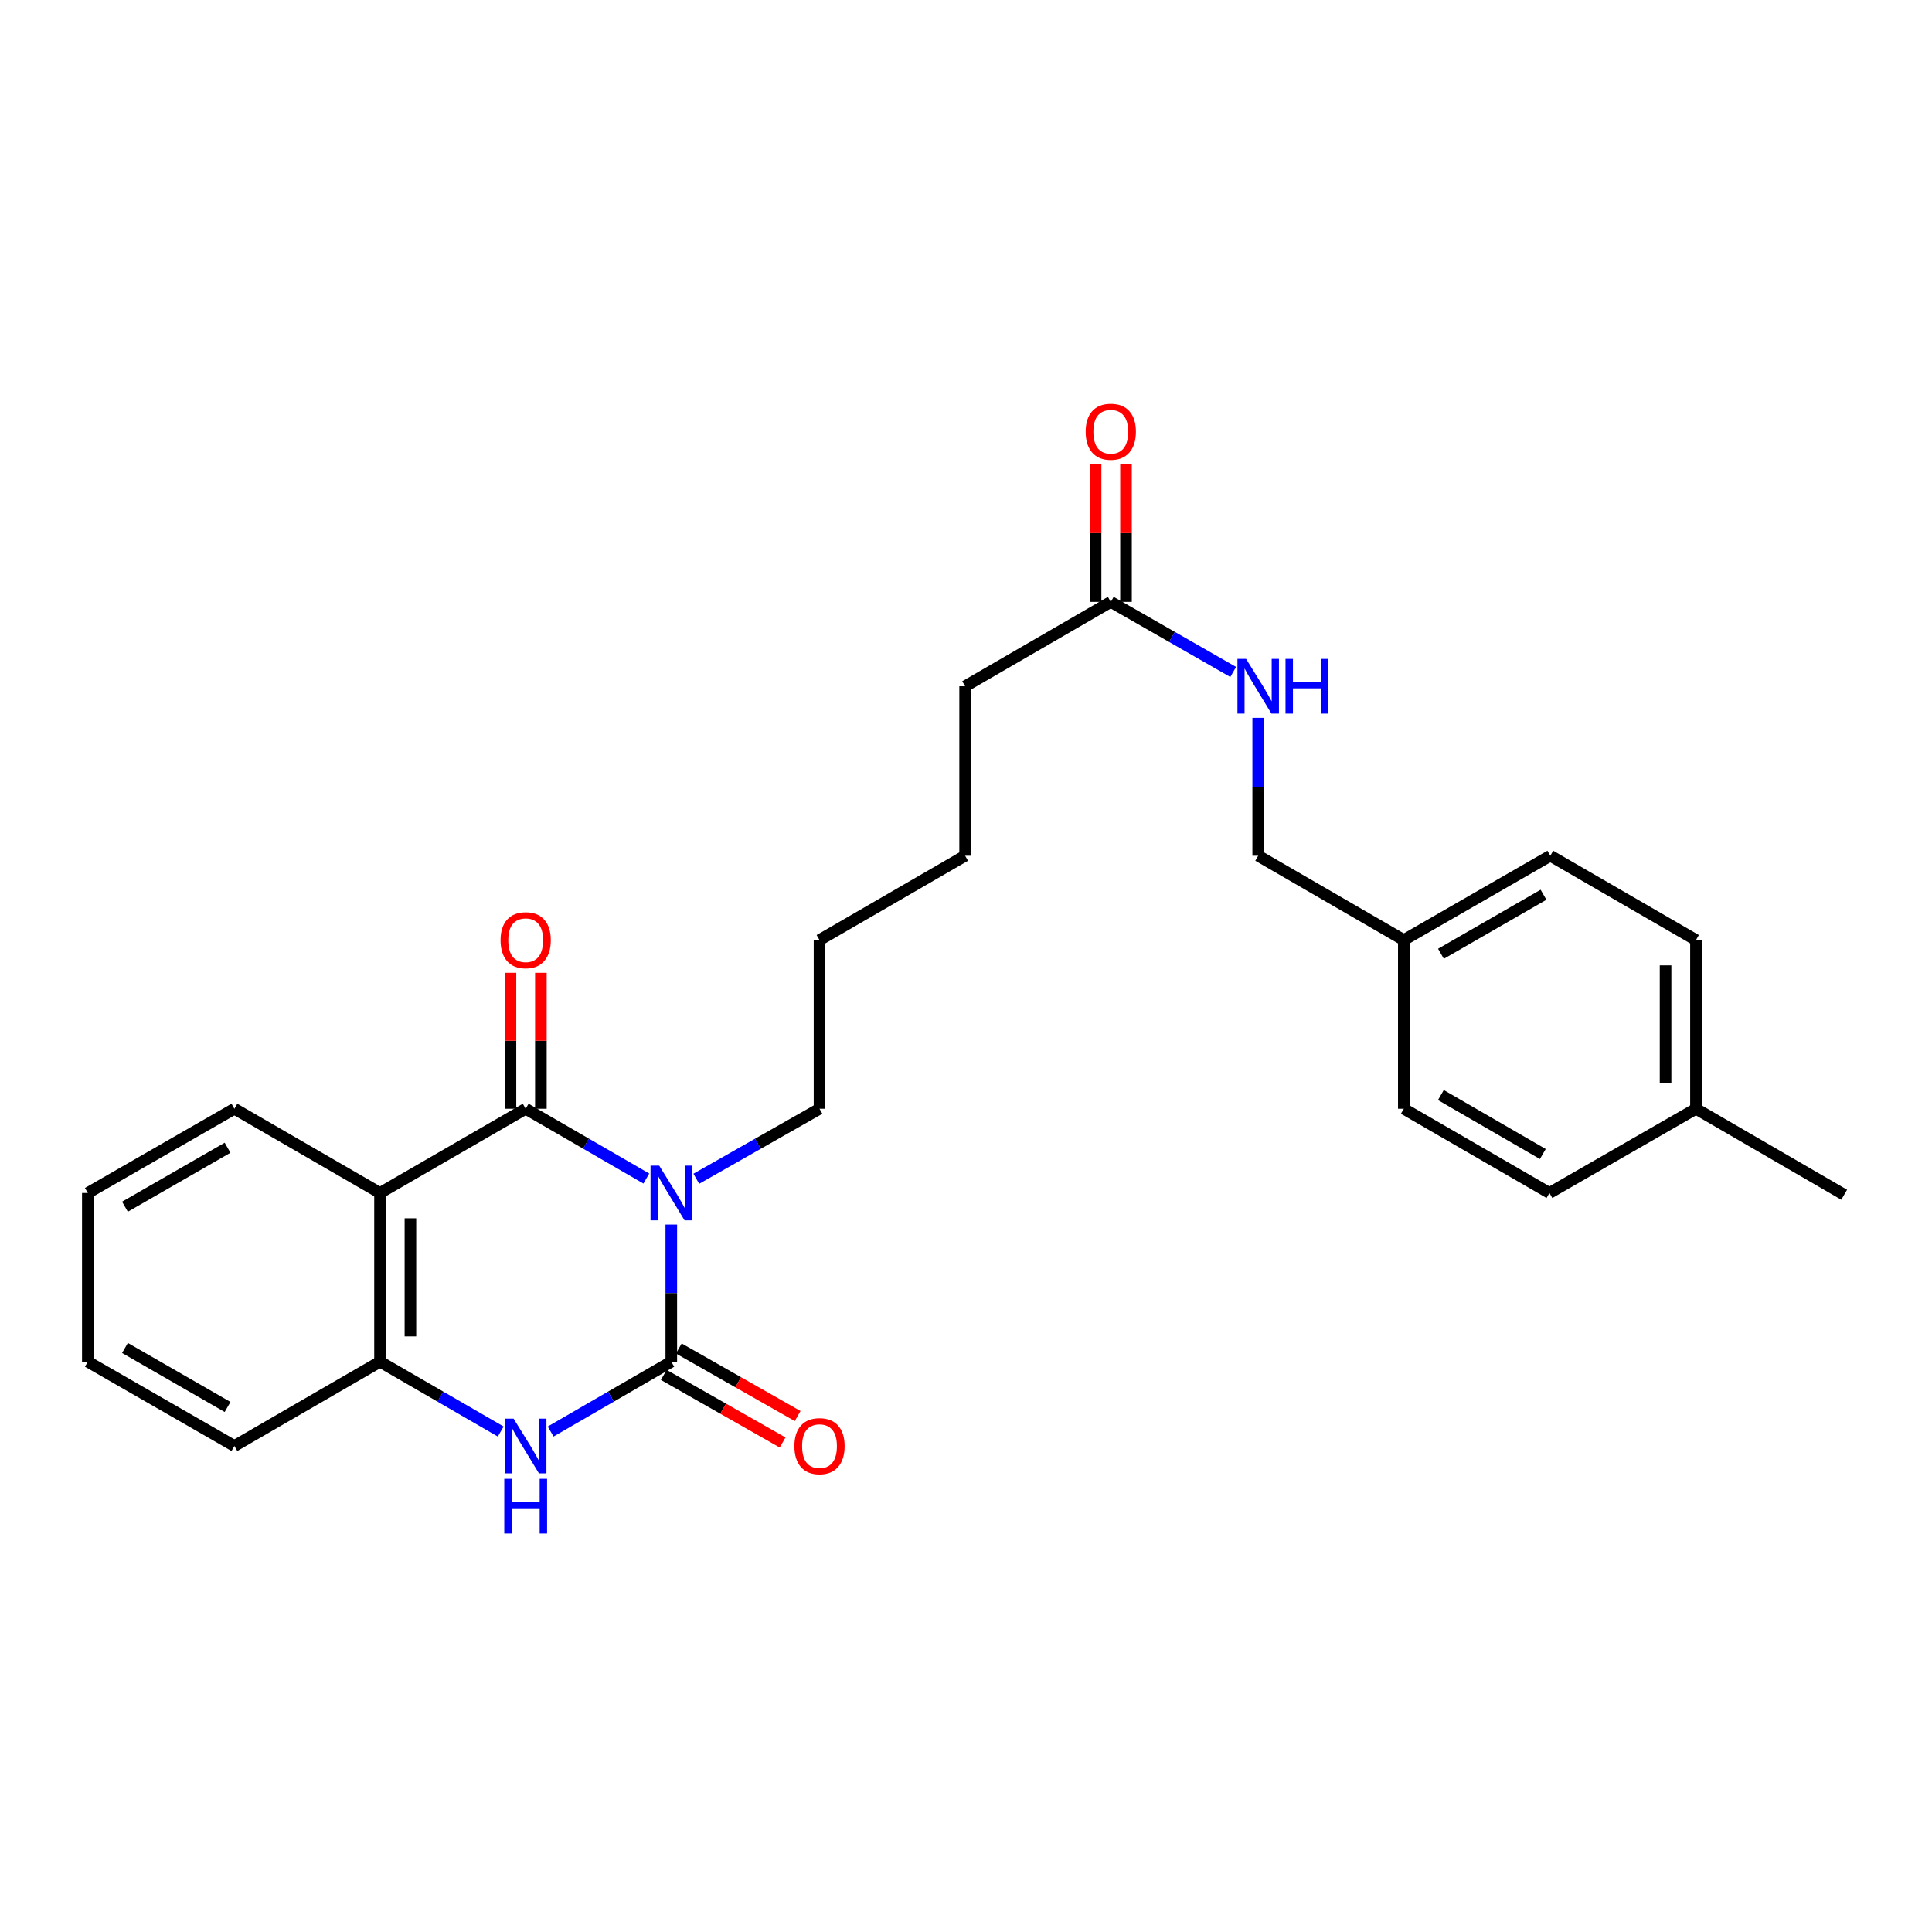 <?xml version='1.0' encoding='iso-8859-1'?>
<svg version='1.1' baseProfile='full'
              xmlns='http://www.w3.org/2000/svg'
                      xmlns:rdkit='http://www.rdkit.org/xml'
                      xmlns:xlink='http://www.w3.org/1999/xlink'
                  xml:space='preserve'
width='1000px' height='1000px' viewBox='0 0 1000 1000'>
<!-- END OF HEADER -->
<rect style='opacity:1.0;fill:#FFFFFF;stroke:none' width='1000' height='1000' x='0' y='0'> </rect>
<path class='bond-0' d='M 347.459,633.828 L 347.459,669.322' style='fill:none;fill-rule:evenodd;stroke:#0000FF;stroke-width:6px;stroke-linecap:butt;stroke-linejoin:miter;stroke-opacity:1' />
<path class='bond-0' d='M 347.459,669.322 L 347.459,704.817' style='fill:none;fill-rule:evenodd;stroke:#000000;stroke-width:6px;stroke-linecap:butt;stroke-linejoin:miter;stroke-opacity:1' />
<path class='bond-1' d='M 334.542,610.012 L 303.315,591.948' style='fill:none;fill-rule:evenodd;stroke:#0000FF;stroke-width:6px;stroke-linecap:butt;stroke-linejoin:miter;stroke-opacity:1' />
<path class='bond-1' d='M 303.315,591.948 L 272.089,573.884' style='fill:none;fill-rule:evenodd;stroke:#000000;stroke-width:6px;stroke-linecap:butt;stroke-linejoin:miter;stroke-opacity:1' />
<path class='bond-10' d='M 360.405,610.127 L 392.29,592.005' style='fill:none;fill-rule:evenodd;stroke:#0000FF;stroke-width:6px;stroke-linecap:butt;stroke-linejoin:miter;stroke-opacity:1' />
<path class='bond-10' d='M 392.29,592.005 L 424.175,573.884' style='fill:none;fill-rule:evenodd;stroke:#000000;stroke-width:6px;stroke-linecap:butt;stroke-linejoin:miter;stroke-opacity:1' />
<path class='bond-3' d='M 347.459,704.817 L 316.232,722.892' style='fill:none;fill-rule:evenodd;stroke:#000000;stroke-width:6px;stroke-linecap:butt;stroke-linejoin:miter;stroke-opacity:1' />
<path class='bond-3' d='M 316.232,722.892 L 285.006,740.967' style='fill:none;fill-rule:evenodd;stroke:#0000FF;stroke-width:6px;stroke-linecap:butt;stroke-linejoin:miter;stroke-opacity:1' />
<path class='bond-5' d='M 343.568,711.658 L 374.323,729.148' style='fill:none;fill-rule:evenodd;stroke:#000000;stroke-width:6px;stroke-linecap:butt;stroke-linejoin:miter;stroke-opacity:1' />
<path class='bond-5' d='M 374.323,729.148 L 405.079,746.638' style='fill:none;fill-rule:evenodd;stroke:#FF0000;stroke-width:6px;stroke-linecap:butt;stroke-linejoin:miter;stroke-opacity:1' />
<path class='bond-5' d='M 351.349,697.976 L 382.104,715.465' style='fill:none;fill-rule:evenodd;stroke:#000000;stroke-width:6px;stroke-linecap:butt;stroke-linejoin:miter;stroke-opacity:1' />
<path class='bond-5' d='M 382.104,715.465 L 412.86,732.955' style='fill:none;fill-rule:evenodd;stroke:#FF0000;stroke-width:6px;stroke-linecap:butt;stroke-linejoin:miter;stroke-opacity:1' />
<path class='bond-2' d='M 272.089,573.884 L 196.693,617.484' style='fill:none;fill-rule:evenodd;stroke:#000000;stroke-width:6px;stroke-linecap:butt;stroke-linejoin:miter;stroke-opacity:1' />
<path class='bond-6' d='M 279.959,573.884 L 279.959,538.702' style='fill:none;fill-rule:evenodd;stroke:#000000;stroke-width:6px;stroke-linecap:butt;stroke-linejoin:miter;stroke-opacity:1' />
<path class='bond-6' d='M 279.959,538.702 L 279.959,503.52' style='fill:none;fill-rule:evenodd;stroke:#FF0000;stroke-width:6px;stroke-linecap:butt;stroke-linejoin:miter;stroke-opacity:1' />
<path class='bond-6' d='M 264.219,573.884 L 264.219,538.702' style='fill:none;fill-rule:evenodd;stroke:#000000;stroke-width:6px;stroke-linecap:butt;stroke-linejoin:miter;stroke-opacity:1' />
<path class='bond-6' d='M 264.219,538.702 L 264.219,503.52' style='fill:none;fill-rule:evenodd;stroke:#FF0000;stroke-width:6px;stroke-linecap:butt;stroke-linejoin:miter;stroke-opacity:1' />
<path class='bond-4' d='M 196.693,617.484 L 196.693,704.817' style='fill:none;fill-rule:evenodd;stroke:#000000;stroke-width:6px;stroke-linecap:butt;stroke-linejoin:miter;stroke-opacity:1' />
<path class='bond-4' d='M 212.433,630.584 L 212.433,691.717' style='fill:none;fill-rule:evenodd;stroke:#000000;stroke-width:6px;stroke-linecap:butt;stroke-linejoin:miter;stroke-opacity:1' />
<path class='bond-13' d='M 196.693,617.484 L 121.323,573.884' style='fill:none;fill-rule:evenodd;stroke:#000000;stroke-width:6px;stroke-linecap:butt;stroke-linejoin:miter;stroke-opacity:1' />
<path class='bond-26' d='M 259.171,740.969 L 227.932,722.893' style='fill:none;fill-rule:evenodd;stroke:#0000FF;stroke-width:6px;stroke-linecap:butt;stroke-linejoin:miter;stroke-opacity:1' />
<path class='bond-26' d='M 227.932,722.893 L 196.693,704.817' style='fill:none;fill-rule:evenodd;stroke:#000000;stroke-width:6px;stroke-linecap:butt;stroke-linejoin:miter;stroke-opacity:1' />
<path class='bond-19' d='M 196.693,704.817 L 121.323,748.444' style='fill:none;fill-rule:evenodd;stroke:#000000;stroke-width:6px;stroke-linecap:butt;stroke-linejoin:miter;stroke-opacity:1' />
<path class='bond-7' d='M 574.941,311.536 L 499.545,355.207' style='fill:none;fill-rule:evenodd;stroke:#000000;stroke-width:6px;stroke-linecap:butt;stroke-linejoin:miter;stroke-opacity:1' />
<path class='bond-8' d='M 574.941,311.536 L 606.621,329.669' style='fill:none;fill-rule:evenodd;stroke:#000000;stroke-width:6px;stroke-linecap:butt;stroke-linejoin:miter;stroke-opacity:1' />
<path class='bond-8' d='M 606.621,329.669 L 638.3,347.802' style='fill:none;fill-rule:evenodd;stroke:#0000FF;stroke-width:6px;stroke-linecap:butt;stroke-linejoin:miter;stroke-opacity:1' />
<path class='bond-9' d='M 582.812,311.536 L 582.812,275.941' style='fill:none;fill-rule:evenodd;stroke:#000000;stroke-width:6px;stroke-linecap:butt;stroke-linejoin:miter;stroke-opacity:1' />
<path class='bond-9' d='M 582.812,275.941 L 582.812,240.346' style='fill:none;fill-rule:evenodd;stroke:#FF0000;stroke-width:6px;stroke-linecap:butt;stroke-linejoin:miter;stroke-opacity:1' />
<path class='bond-9' d='M 567.071,311.536 L 567.071,275.941' style='fill:none;fill-rule:evenodd;stroke:#000000;stroke-width:6px;stroke-linecap:butt;stroke-linejoin:miter;stroke-opacity:1' />
<path class='bond-9' d='M 567.071,275.941 L 567.071,240.346' style='fill:none;fill-rule:evenodd;stroke:#FF0000;stroke-width:6px;stroke-linecap:butt;stroke-linejoin:miter;stroke-opacity:1' />
<path class='bond-11' d='M 651.238,371.56 L 651.238,407.246' style='fill:none;fill-rule:evenodd;stroke:#0000FF;stroke-width:6px;stroke-linecap:butt;stroke-linejoin:miter;stroke-opacity:1' />
<path class='bond-11' d='M 651.238,407.246 L 651.238,442.933' style='fill:none;fill-rule:evenodd;stroke:#000000;stroke-width:6px;stroke-linecap:butt;stroke-linejoin:miter;stroke-opacity:1' />
<path class='bond-22' d='M 424.175,573.884 L 424.175,486.577' style='fill:none;fill-rule:evenodd;stroke:#000000;stroke-width:6px;stroke-linecap:butt;stroke-linejoin:miter;stroke-opacity:1' />
<path class='bond-12' d='M 651.238,442.933 L 726.608,486.577' style='fill:none;fill-rule:evenodd;stroke:#000000;stroke-width:6px;stroke-linecap:butt;stroke-linejoin:miter;stroke-opacity:1' />
<path class='bond-15' d='M 726.608,486.577 L 726.608,573.884' style='fill:none;fill-rule:evenodd;stroke:#000000;stroke-width:6px;stroke-linecap:butt;stroke-linejoin:miter;stroke-opacity:1' />
<path class='bond-16' d='M 726.608,486.577 L 802.441,442.933' style='fill:none;fill-rule:evenodd;stroke:#000000;stroke-width:6px;stroke-linecap:butt;stroke-linejoin:miter;stroke-opacity:1' />
<path class='bond-16' d='M 745.835,493.673 L 798.918,463.122' style='fill:none;fill-rule:evenodd;stroke:#000000;stroke-width:6px;stroke-linecap:butt;stroke-linejoin:miter;stroke-opacity:1' />
<path class='bond-24' d='M 121.323,573.884 L 45.455,617.484' style='fill:none;fill-rule:evenodd;stroke:#000000;stroke-width:6px;stroke-linecap:butt;stroke-linejoin:miter;stroke-opacity:1' />
<path class='bond-24' d='M 117.786,594.071 L 64.678,624.591' style='fill:none;fill-rule:evenodd;stroke:#000000;stroke-width:6px;stroke-linecap:butt;stroke-linejoin:miter;stroke-opacity:1' />
<path class='bond-14' d='M 877.829,573.884 L 877.829,486.577' style='fill:none;fill-rule:evenodd;stroke:#000000;stroke-width:6px;stroke-linecap:butt;stroke-linejoin:miter;stroke-opacity:1' />
<path class='bond-14' d='M 862.089,560.788 L 862.089,499.673' style='fill:none;fill-rule:evenodd;stroke:#000000;stroke-width:6px;stroke-linecap:butt;stroke-linejoin:miter;stroke-opacity:1' />
<path class='bond-21' d='M 877.829,573.884 L 954.545,618.394' style='fill:none;fill-rule:evenodd;stroke:#000000;stroke-width:6px;stroke-linecap:butt;stroke-linejoin:miter;stroke-opacity:1' />
<path class='bond-28' d='M 877.829,573.884 L 801.987,617.484' style='fill:none;fill-rule:evenodd;stroke:#000000;stroke-width:6px;stroke-linecap:butt;stroke-linejoin:miter;stroke-opacity:1' />
<path class='bond-17' d='M 726.608,573.884 L 801.987,617.484' style='fill:none;fill-rule:evenodd;stroke:#000000;stroke-width:6px;stroke-linecap:butt;stroke-linejoin:miter;stroke-opacity:1' />
<path class='bond-17' d='M 745.796,566.799 L 798.561,597.319' style='fill:none;fill-rule:evenodd;stroke:#000000;stroke-width:6px;stroke-linecap:butt;stroke-linejoin:miter;stroke-opacity:1' />
<path class='bond-18' d='M 802.441,442.933 L 877.829,486.577' style='fill:none;fill-rule:evenodd;stroke:#000000;stroke-width:6px;stroke-linecap:butt;stroke-linejoin:miter;stroke-opacity:1' />
<path class='bond-27' d='M 121.323,748.444 L 45.455,704.817' style='fill:none;fill-rule:evenodd;stroke:#000000;stroke-width:6px;stroke-linecap:butt;stroke-linejoin:miter;stroke-opacity:1' />
<path class='bond-27' d='M 117.789,728.255 L 64.681,697.716' style='fill:none;fill-rule:evenodd;stroke:#000000;stroke-width:6px;stroke-linecap:butt;stroke-linejoin:miter;stroke-opacity:1' />
<path class='bond-20' d='M 499.545,355.207 L 499.545,442.933' style='fill:none;fill-rule:evenodd;stroke:#000000;stroke-width:6px;stroke-linecap:butt;stroke-linejoin:miter;stroke-opacity:1' />
<path class='bond-23' d='M 424.175,486.577 L 499.545,442.933' style='fill:none;fill-rule:evenodd;stroke:#000000;stroke-width:6px;stroke-linecap:butt;stroke-linejoin:miter;stroke-opacity:1' />
<path class='bond-25' d='M 45.455,617.484 L 45.455,704.817' style='fill:none;fill-rule:evenodd;stroke:#000000;stroke-width:6px;stroke-linecap:butt;stroke-linejoin:miter;stroke-opacity:1' />
<path  class='atom-0' d='M 341.199 603.324
L 350.479 618.324
Q 351.399 619.804, 352.879 622.484
Q 354.359 625.164, 354.439 625.324
L 354.439 603.324
L 358.199 603.324
L 358.199 631.644
L 354.319 631.644
L 344.359 615.244
Q 343.199 613.324, 341.959 611.124
Q 340.759 608.924, 340.399 608.244
L 340.399 631.644
L 336.719 631.644
L 336.719 603.324
L 341.199 603.324
' fill='#0000FF'/>
<path  class='atom-4' d='M 265.829 734.284
L 275.109 749.284
Q 276.029 750.764, 277.509 753.444
Q 278.989 756.124, 279.069 756.284
L 279.069 734.284
L 282.829 734.284
L 282.829 762.604
L 278.949 762.604
L 268.989 746.204
Q 267.829 744.284, 266.589 742.084
Q 265.389 739.884, 265.029 739.204
L 265.029 762.604
L 261.349 762.604
L 261.349 734.284
L 265.829 734.284
' fill='#0000FF'/>
<path  class='atom-4' d='M 261.009 765.436
L 264.849 765.436
L 264.849 777.476
L 279.329 777.476
L 279.329 765.436
L 283.169 765.436
L 283.169 793.756
L 279.329 793.756
L 279.329 780.676
L 264.849 780.676
L 264.849 793.756
L 261.009 793.756
L 261.009 765.436
' fill='#0000FF'/>
<path  class='atom-6' d='M 411.175 748.524
Q 411.175 741.724, 414.535 737.924
Q 417.895 734.124, 424.175 734.124
Q 430.455 734.124, 433.815 737.924
Q 437.175 741.724, 437.175 748.524
Q 437.175 755.404, 433.775 759.324
Q 430.375 763.204, 424.175 763.204
Q 417.935 763.204, 414.535 759.324
Q 411.175 755.444, 411.175 748.524
M 424.175 760.004
Q 428.495 760.004, 430.815 757.124
Q 433.175 754.204, 433.175 748.524
Q 433.175 742.964, 430.815 740.164
Q 428.495 737.324, 424.175 737.324
Q 419.855 737.324, 417.495 740.124
Q 415.175 742.924, 415.175 748.524
Q 415.175 754.244, 417.495 757.124
Q 419.855 760.004, 424.175 760.004
' fill='#FF0000'/>
<path  class='atom-7' d='M 259.089 486.657
Q 259.089 479.857, 262.449 476.057
Q 265.809 472.257, 272.089 472.257
Q 278.369 472.257, 281.729 476.057
Q 285.089 479.857, 285.089 486.657
Q 285.089 493.537, 281.689 497.457
Q 278.289 501.337, 272.089 501.337
Q 265.849 501.337, 262.449 497.457
Q 259.089 493.577, 259.089 486.657
M 272.089 498.137
Q 276.409 498.137, 278.729 495.257
Q 281.089 492.337, 281.089 486.657
Q 281.089 481.097, 278.729 478.297
Q 276.409 475.457, 272.089 475.457
Q 267.769 475.457, 265.409 478.257
Q 263.089 481.057, 263.089 486.657
Q 263.089 492.377, 265.409 495.257
Q 267.769 498.137, 272.089 498.137
' fill='#FF0000'/>
<path  class='atom-9' d='M 644.978 341.047
L 654.258 356.047
Q 655.178 357.527, 656.658 360.207
Q 658.138 362.887, 658.218 363.047
L 658.218 341.047
L 661.978 341.047
L 661.978 369.367
L 658.098 369.367
L 648.138 352.967
Q 646.978 351.047, 645.738 348.847
Q 644.538 346.647, 644.178 345.967
L 644.178 369.367
L 640.498 369.367
L 640.498 341.047
L 644.978 341.047
' fill='#0000FF'/>
<path  class='atom-9' d='M 665.378 341.047
L 669.218 341.047
L 669.218 353.087
L 683.698 353.087
L 683.698 341.047
L 687.538 341.047
L 687.538 369.367
L 683.698 369.367
L 683.698 356.287
L 669.218 356.287
L 669.218 369.367
L 665.378 369.367
L 665.378 341.047
' fill='#0000FF'/>
<path  class='atom-10' d='M 561.941 223.462
Q 561.941 216.662, 565.301 212.862
Q 568.661 209.062, 574.941 209.062
Q 581.221 209.062, 584.581 212.862
Q 587.941 216.662, 587.941 223.462
Q 587.941 230.342, 584.541 234.262
Q 581.141 238.142, 574.941 238.142
Q 568.701 238.142, 565.301 234.262
Q 561.941 230.382, 561.941 223.462
M 574.941 234.942
Q 579.261 234.942, 581.581 232.062
Q 583.941 229.142, 583.941 223.462
Q 583.941 217.902, 581.581 215.102
Q 579.261 212.262, 574.941 212.262
Q 570.621 212.262, 568.261 215.062
Q 565.941 217.862, 565.941 223.462
Q 565.941 229.182, 568.261 232.062
Q 570.621 234.942, 574.941 234.942
' fill='#FF0000'/>
</svg>
